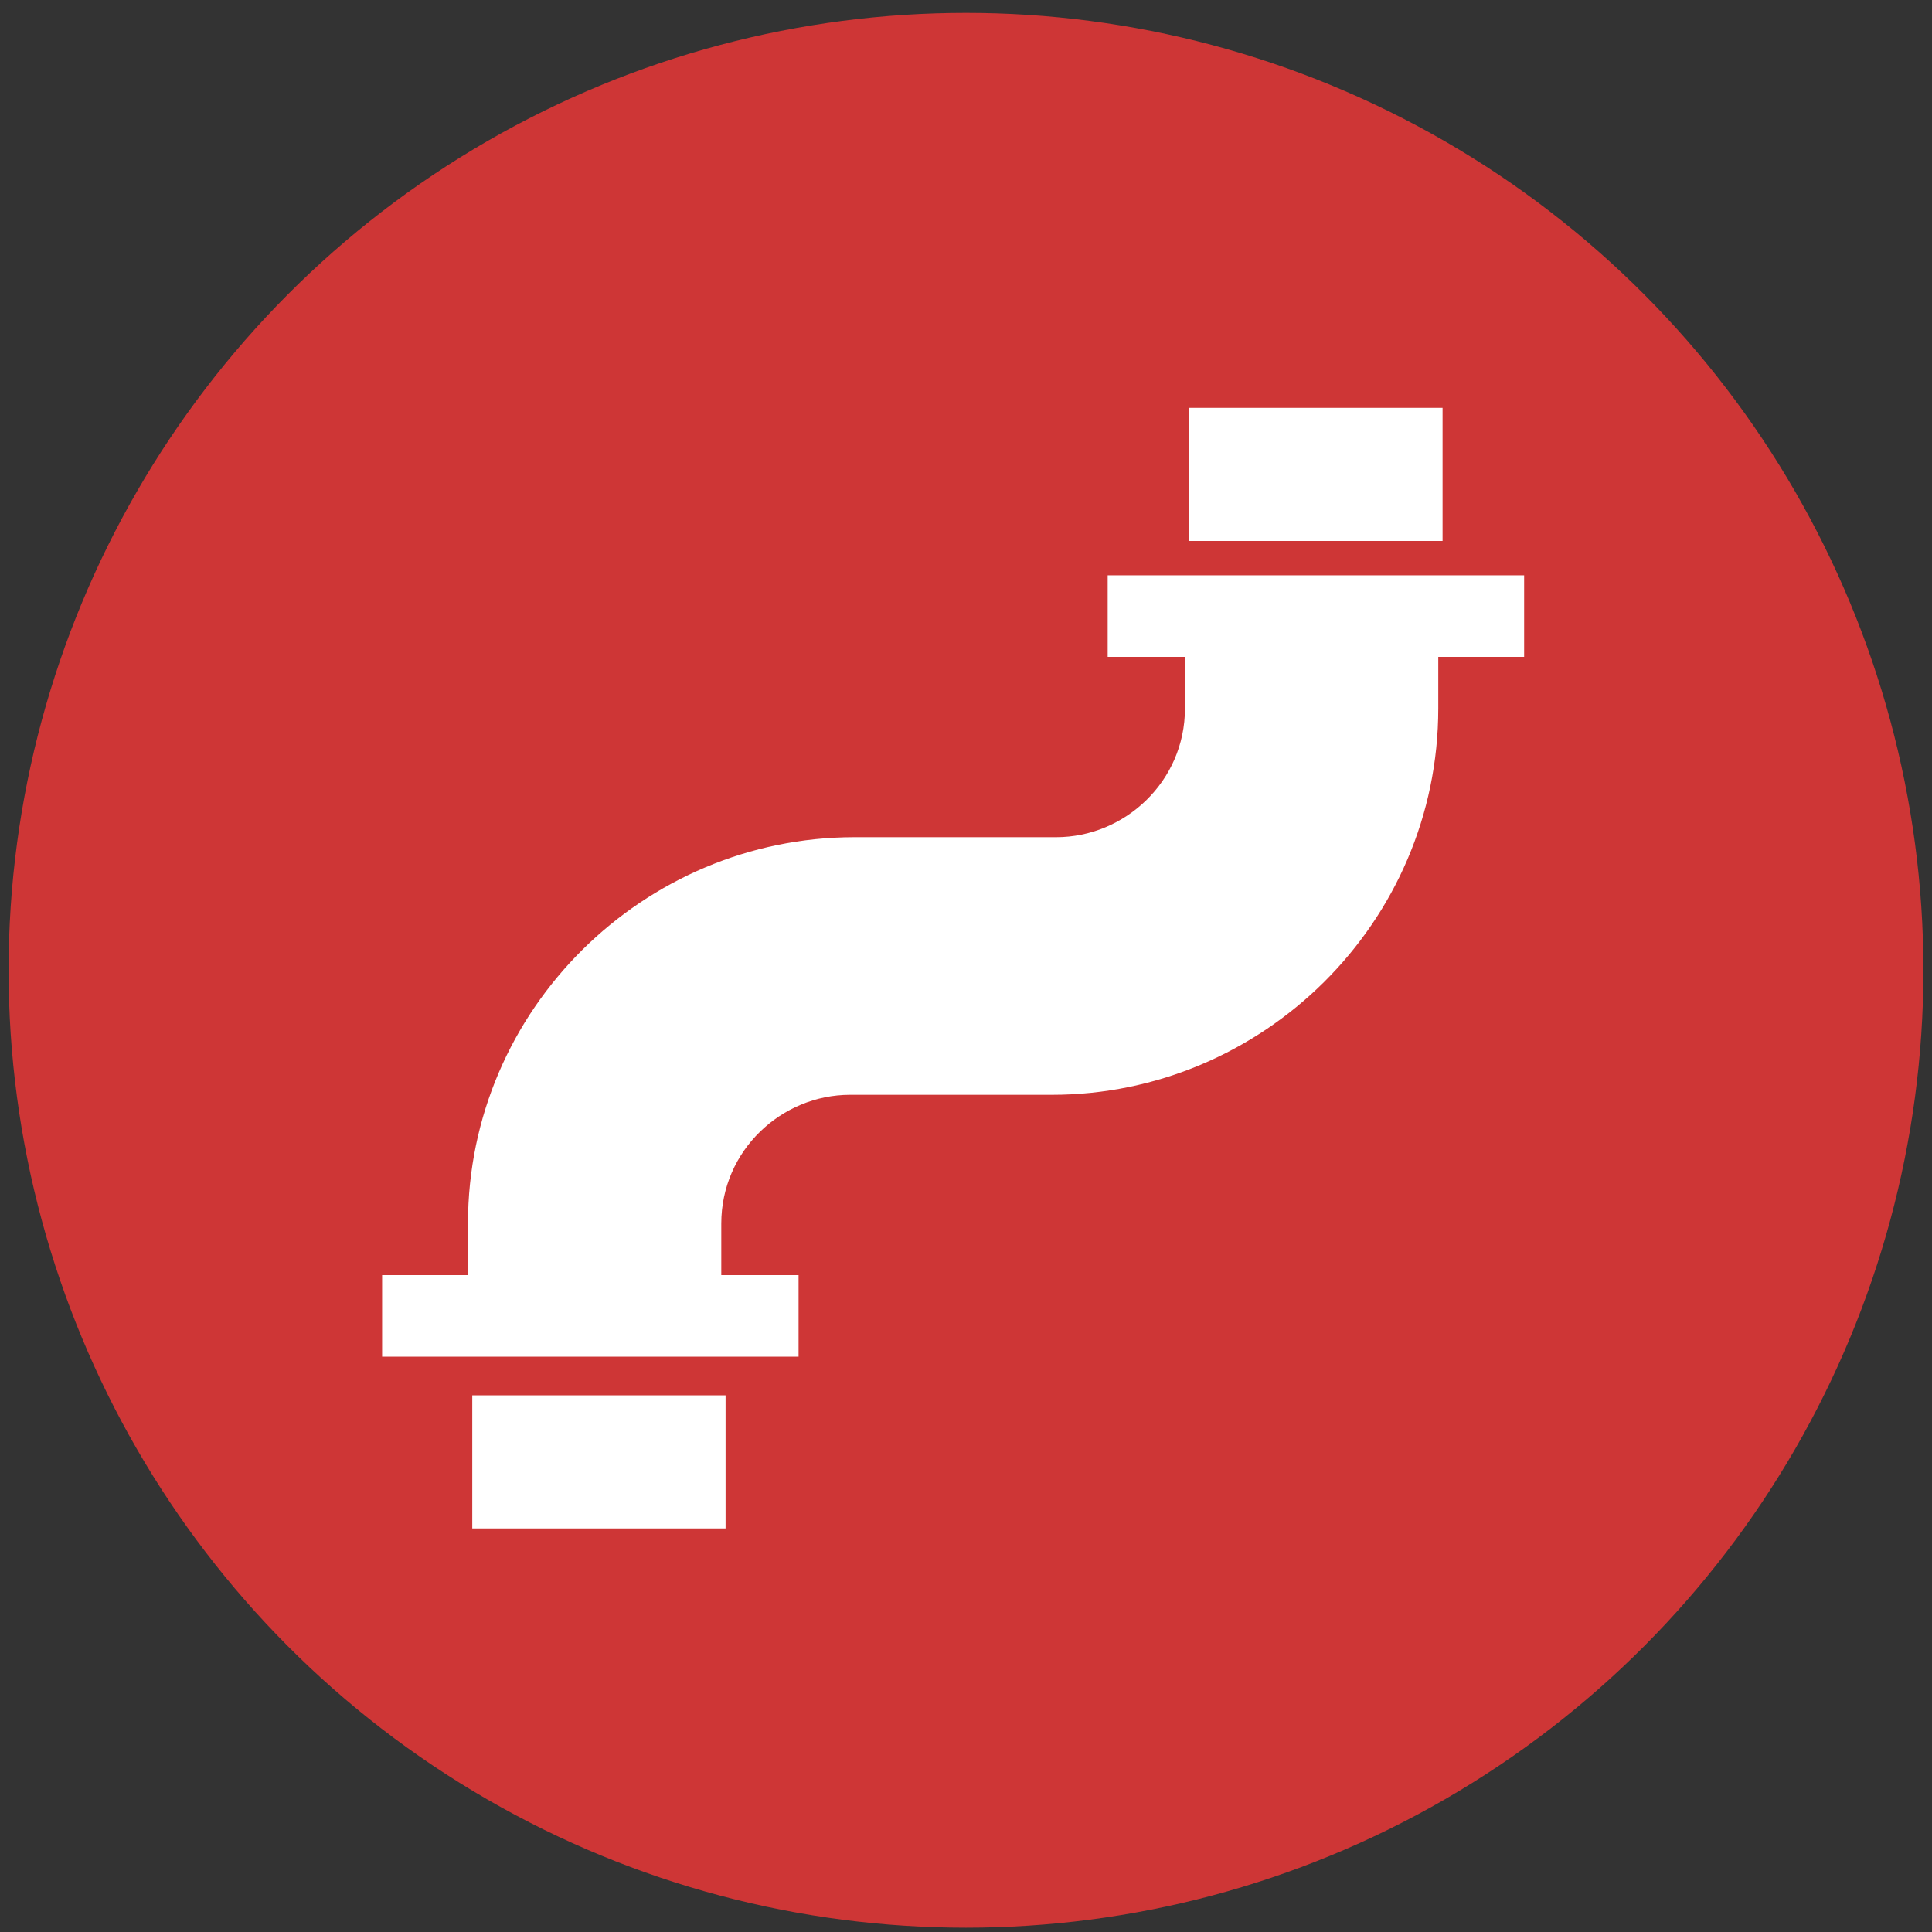 <?xml version="1.0" encoding="UTF-8"?> <svg xmlns="http://www.w3.org/2000/svg" id="Layer_1" version="1.1" viewBox="0 0 45 45"><rect x="0" y="0" width="45" height="45" fill="#333333" stroke="none"/><defs><style> .st0 { fill: #fff; } .st1 { fill: #ce3636; } </style></defs><circle class="st1" cx="22.5" cy="22.6" r="22.3"></circle><path class="st0" d="M25.8,13.4v1.9h1.8v1.2c0,1.7-1.4,3-3,3h-4.7c-4.9,0-9,4-9,9v1.2h-2v1.9h9.7v-1.9h-1.8v-1.2c0-1.7,1.4-3,3-3h4.7c4.9,0,9-4,9-9v-1.2h2v-1.9s-9.7,0-9.7,0Z"></path><rect class="st0" x="27.7" y="9.5" width="5.9" height="3.1"></rect><rect class="st0" x="11" y="32.5" width="5.9" height="3.1"></rect></svg> 